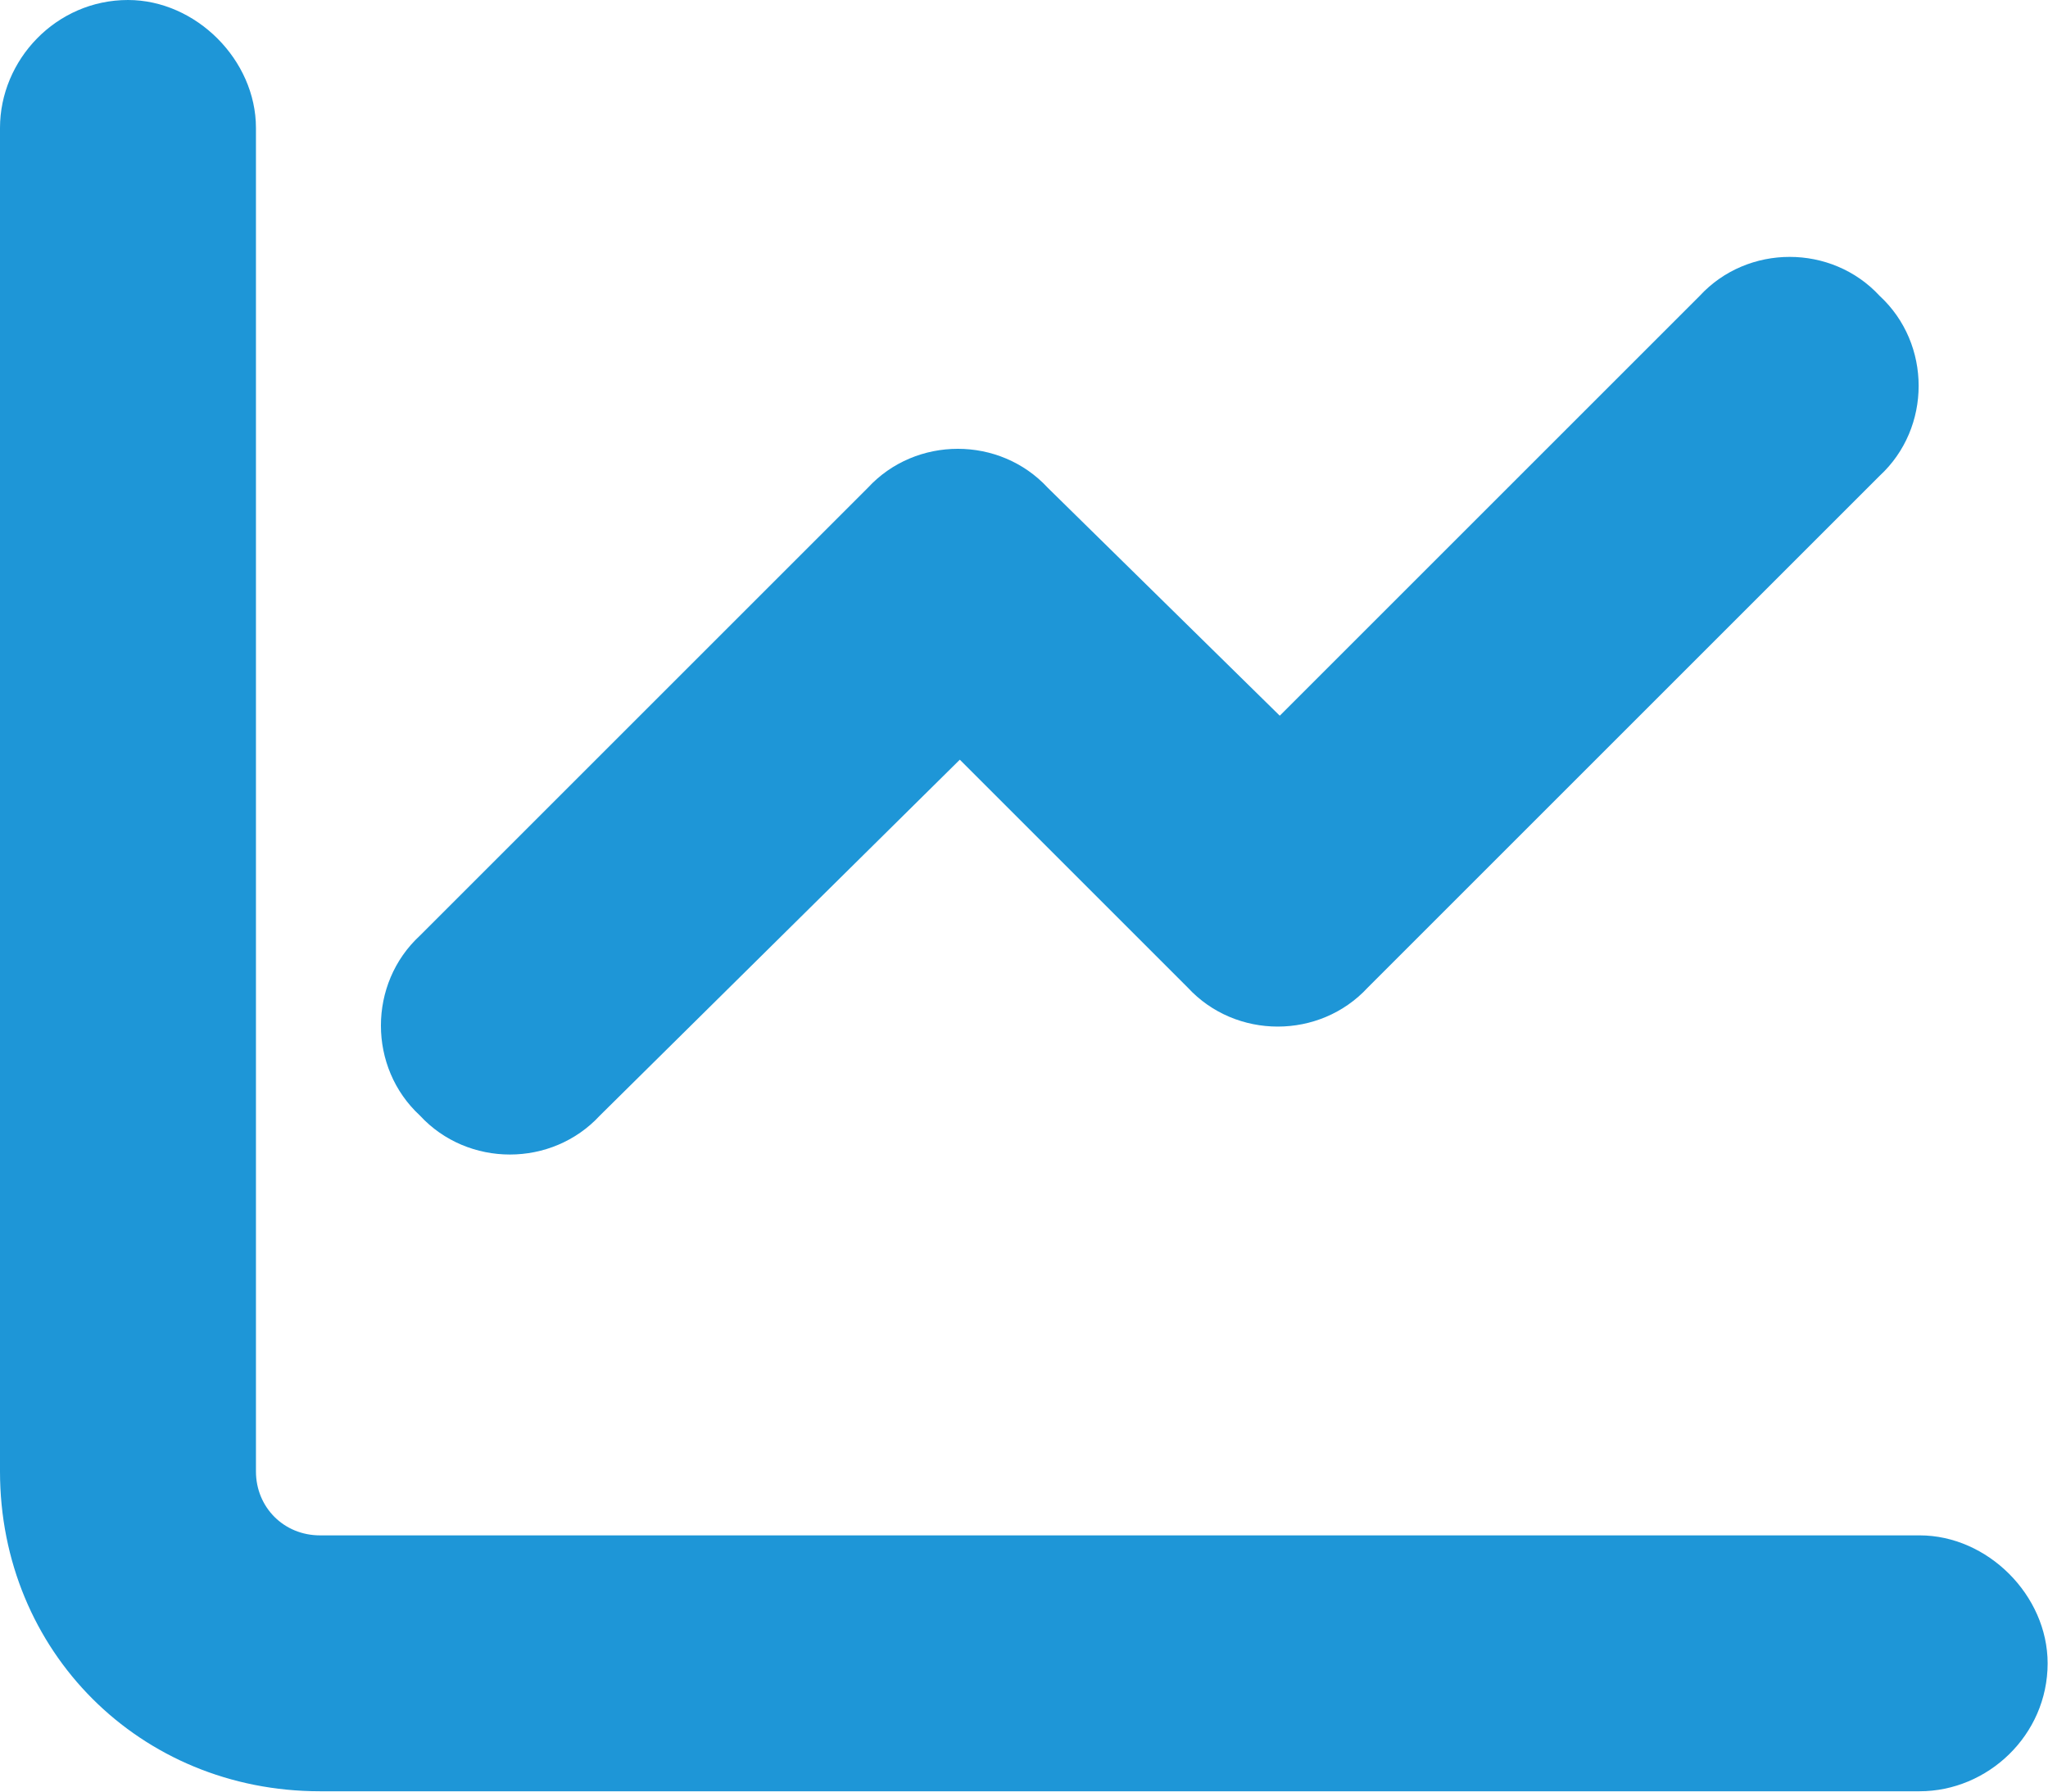 <?xml version="1.0" encoding="UTF-8" standalone="no"?><!DOCTYPE svg PUBLIC "-//W3C//DTD SVG 1.1//EN" "http://www.w3.org/Graphics/SVG/1.1/DTD/svg11.dtd"><svg width="100%" height="100%" viewBox="0 0 2077 1818" version="1.1" xmlns="http://www.w3.org/2000/svg" xmlns:xlink="http://www.w3.org/1999/xlink" xml:space="preserve" xmlns:serif="http://www.serif.com/" style="fill-rule:evenodd;clip-rule:evenodd;stroke-linejoin:round;stroke-miterlimit:2;"><path d="M259.577,129.789c0,-68.951 -60.838,-129.789 -129.788,-129.789c-73.006,0 -129.789,60.838 -129.789,129.789l0,1362.78c0,182.515 141.956,324.472 324.472,324.472l1622.36,-0c68.951,-0 129.789,-56.783 129.789,-129.789c-0,-68.95 -60.838,-129.789 -129.789,-129.789l-1622.36,0c-36.503,0 -64.895,-28.391 -64.895,-64.894l0,-1362.78Zm1646.69,352.863c52.727,-48.671 52.727,-133.845 0,-182.516c-48.67,-52.726 -133.844,-52.726 -182.515,0l-425.869,425.869l-235.242,-231.186c-48.671,-52.726 -133.845,-52.726 -182.515,0l-454.261,454.261c-52.727,48.671 -52.727,133.844 0,182.515c48.671,52.727 133.845,52.727 182.515,0l365.031,-360.975l231.186,231.186c48.671,52.727 133.845,52.727 182.516,0l519.154,-519.154Z" style="fill:#1e96d7;fill-rule:nonzero;"/></svg>